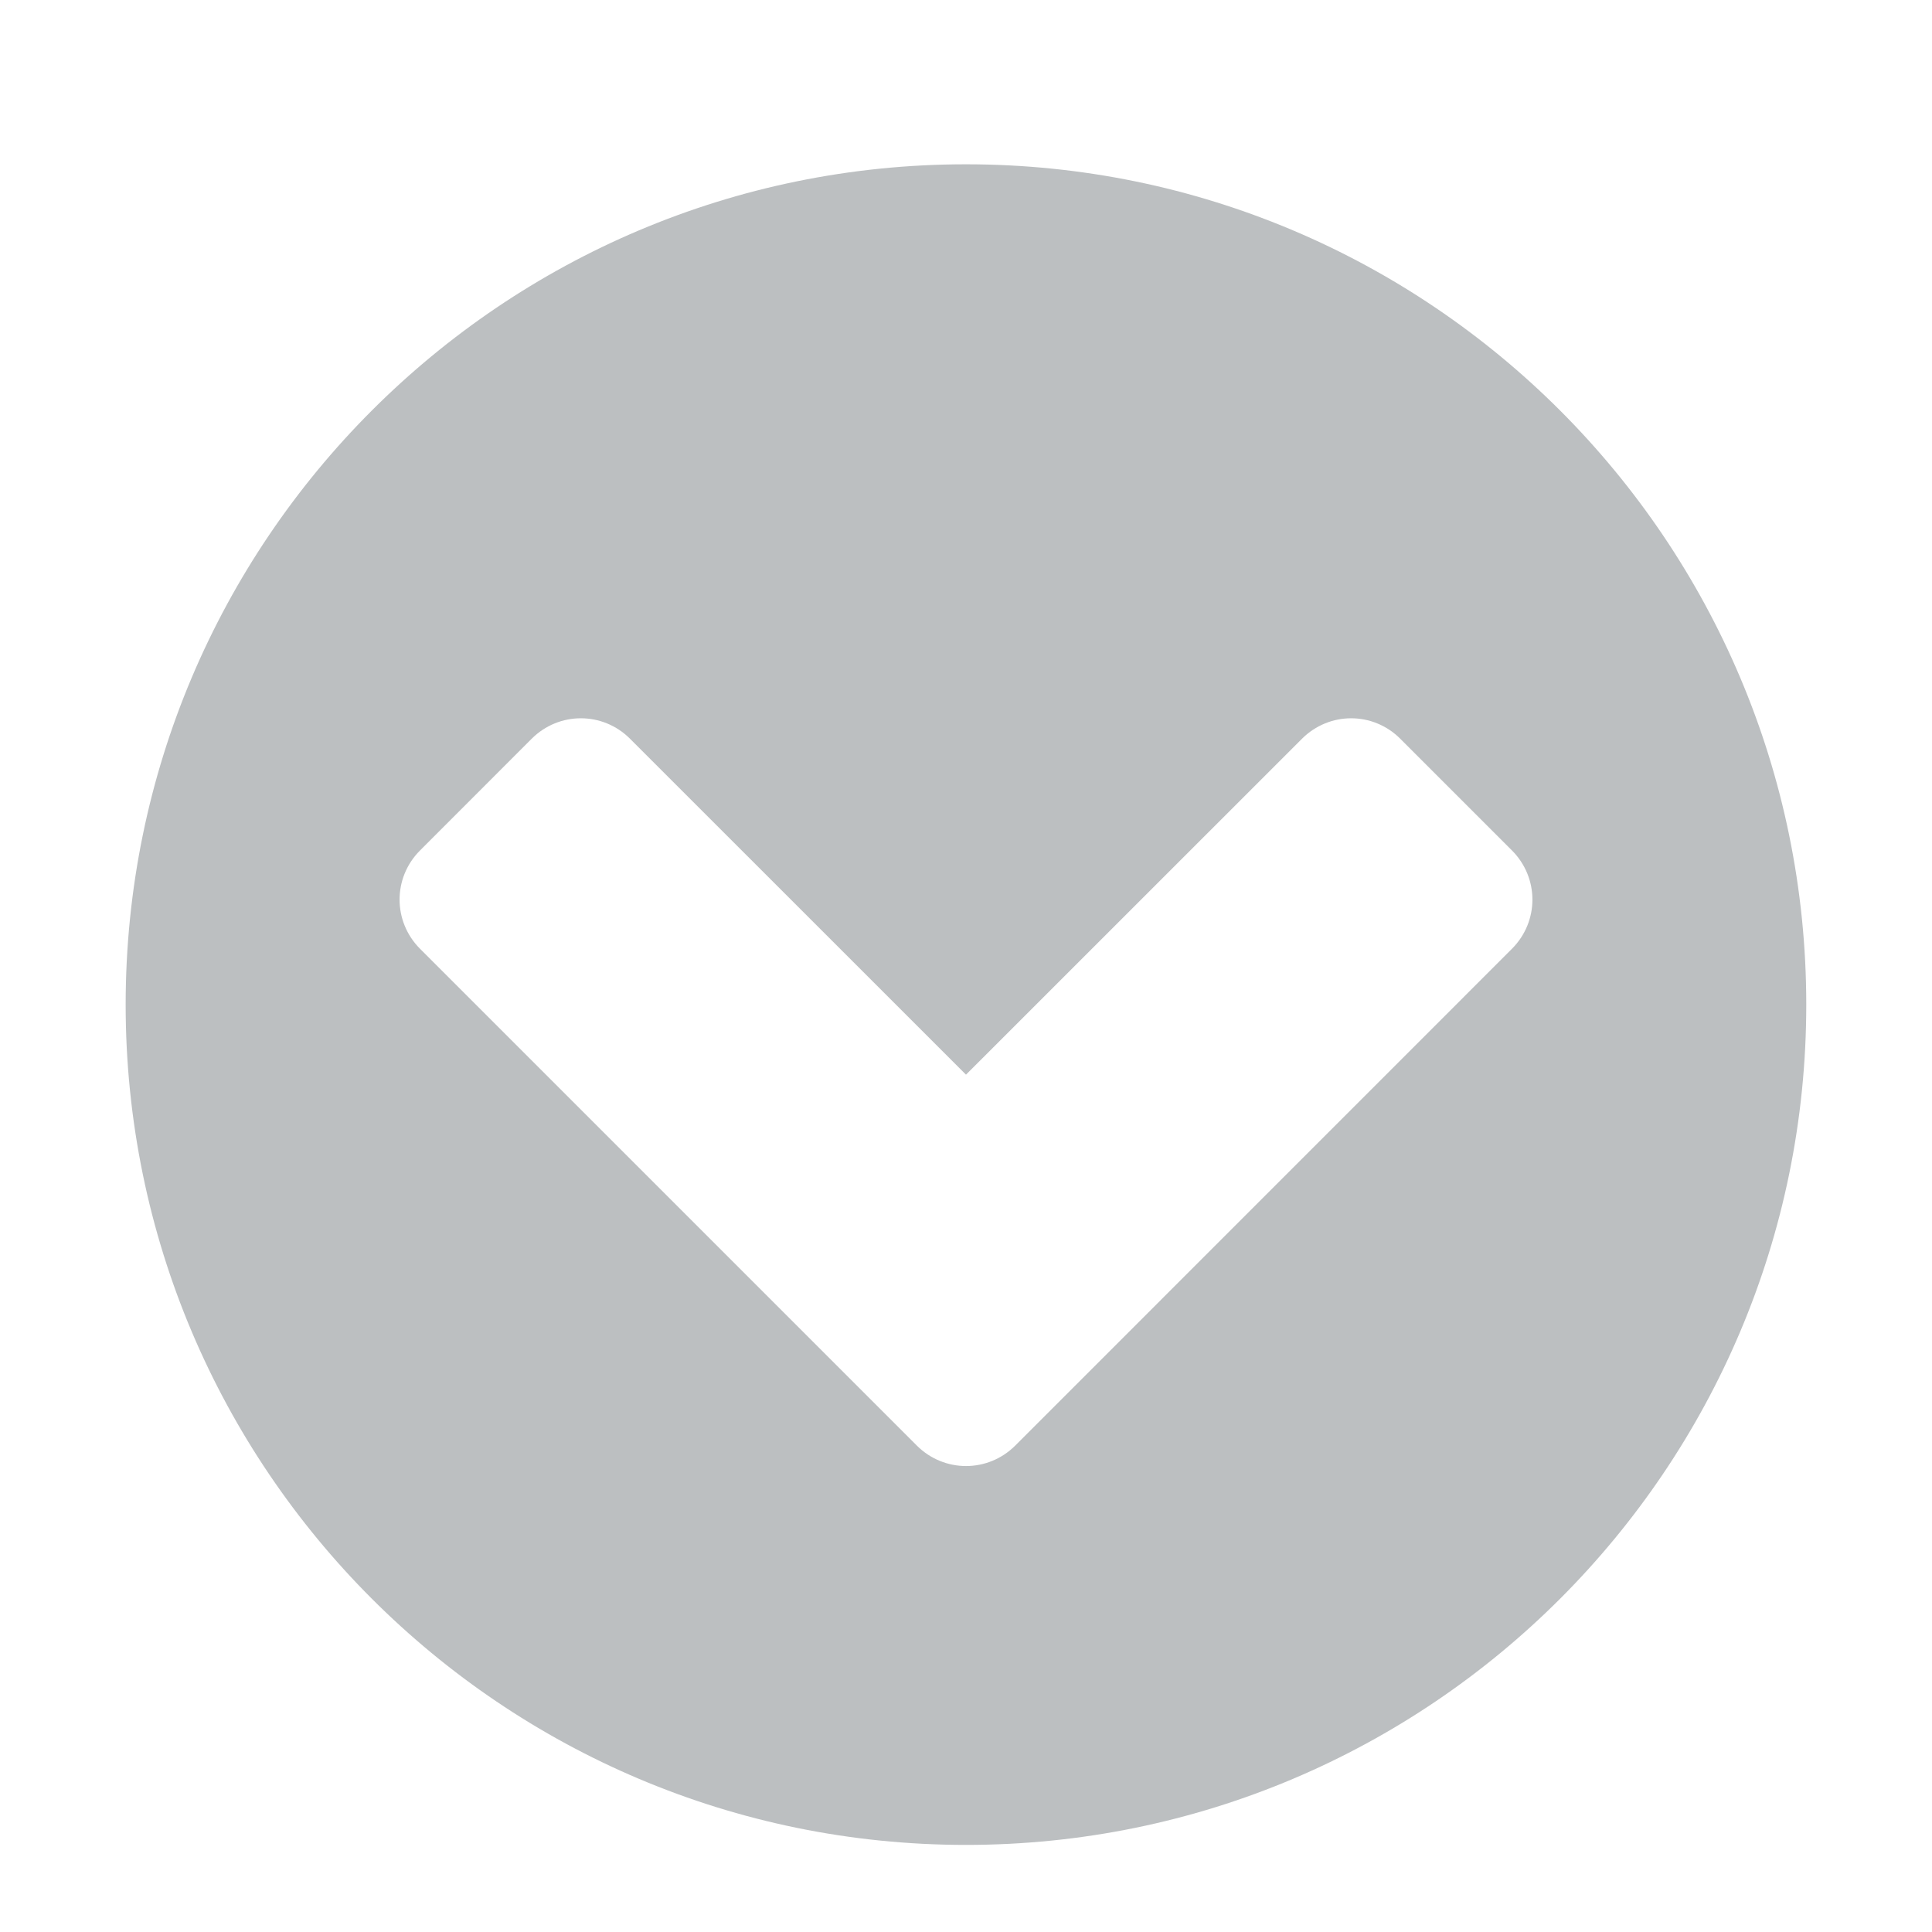 <?xml version="1.0" encoding="utf-8"?>
<!-- Generator: Adobe Illustrator 16.0.0, SVG Export Plug-In . SVG Version: 6.00 Build 0)  -->
<!DOCTYPE svg PUBLIC "-//W3C//DTD SVG 1.1//EN" "http://www.w3.org/Graphics/SVG/1.1/DTD/svg11.dtd">
<svg version="1.1" id="Layer_1" xmlns="http://www.w3.org/2000/svg" xmlns:xlink="http://www.w3.org/1999/xlink" x="0px" y="0px"
	 width="25px" height="25px" viewBox="0 0 25 25" enable-background="new 0 0 25 25" xml:space="preserve">
<path fill="#BCBFC1" d="M23.373,13c0-6.003-4.87-10.874-10.873-10.874S1.626,6.997,1.626,13S6.497,23.873,12.5,23.873
	S23.373,19.003,23.373,13 M13.138,18.705c-0.354,0.354-0.921,0.354-1.275,0l-6.427-6.427c-0.354-0.354-0.354-0.921,0-1.274
	L6.879,9.56c0.354-0.354,0.921-0.354,1.274,0l4.347,4.346l4.347-4.346c0.354-0.354,0.92-0.354,1.273,0l1.444,1.444
	c0.354,0.354,0.354,0.92,0,1.274L13.138,18.705z"/>
</svg>
